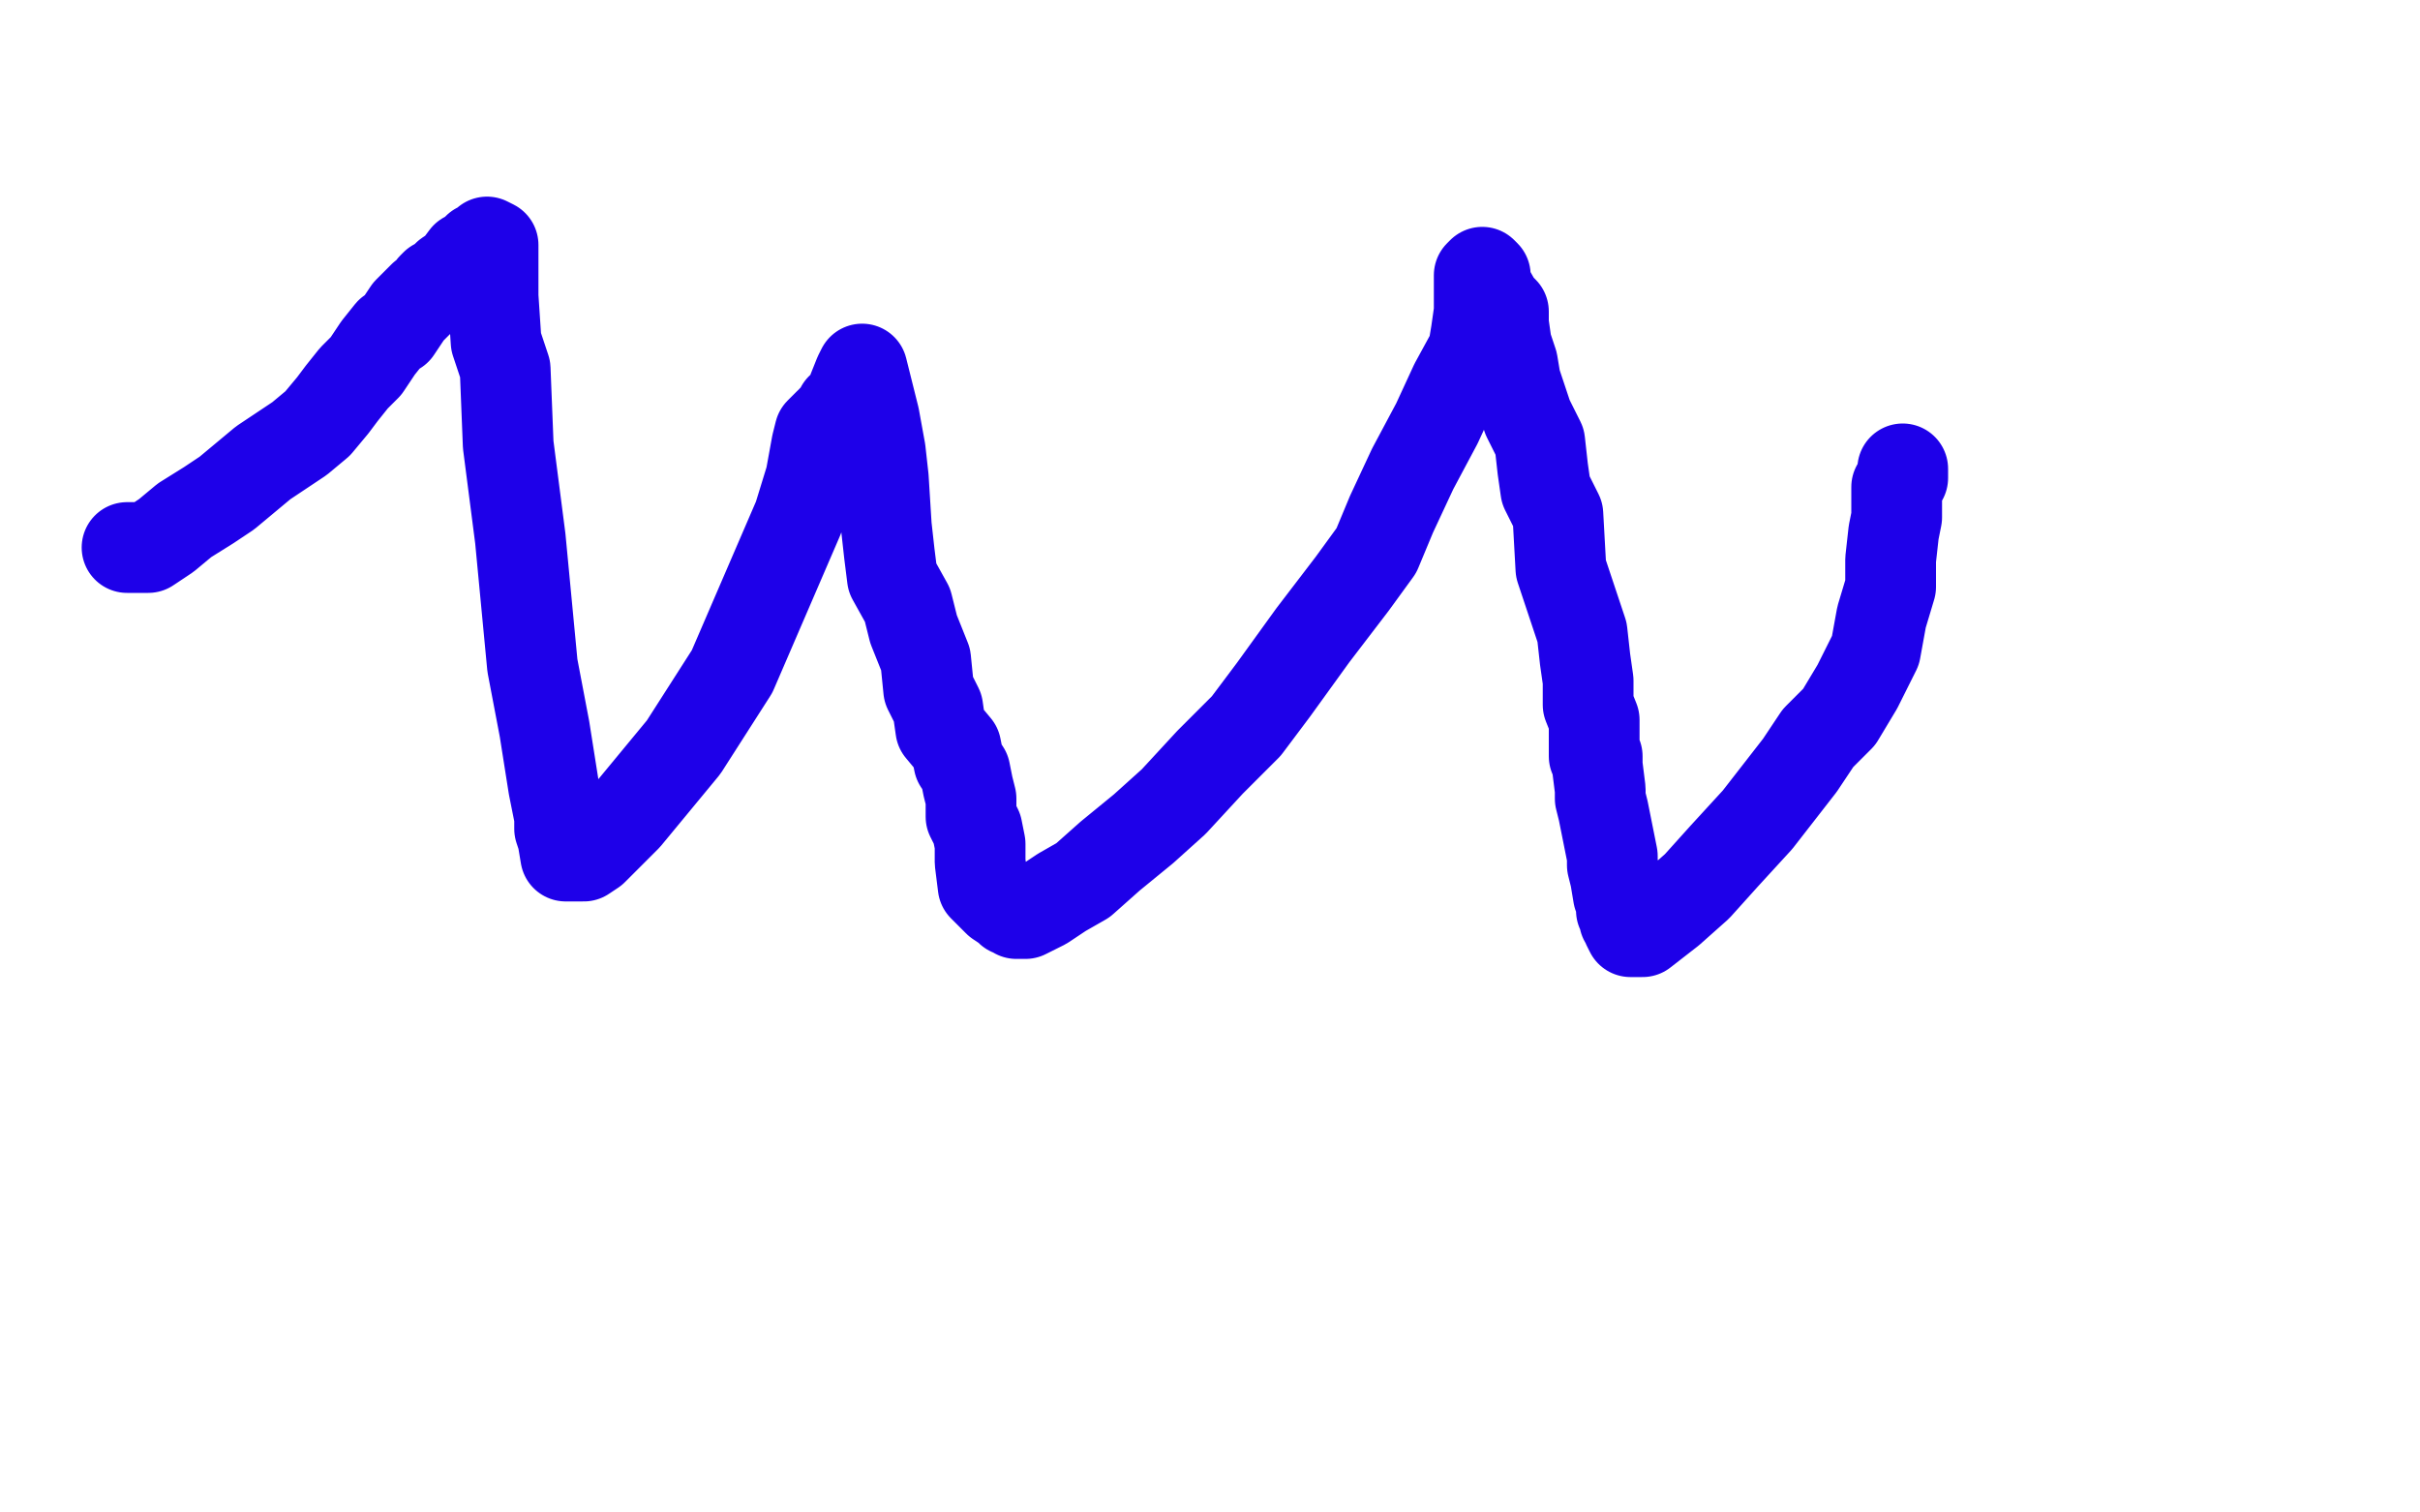 <?xml version="1.0" standalone="no"?>
<!DOCTYPE svg PUBLIC "-//W3C//DTD SVG 1.1//EN"
"http://www.w3.org/Graphics/SVG/1.1/DTD/svg11.dtd">

<svg width="800" height="500" version="1.1" xmlns="http://www.w3.org/2000/svg" xmlns:xlink="http://www.w3.org/1999/xlink" style="stroke-antialiasing: false"><desc>This SVG has been created on https://colorillo.com/</desc><rect x='0' y='0' width='800' height='500' style='fill: rgb(255,255,255); stroke-width:0' /><polyline points="42,181 49,181 49,181 55,177 55,177 61,172 61,172 69,167 69,167 75,163 75,163 81,158 81,158 87,153 87,153 93,149 93,149 99,145 99,145 105,140 105,140 110,134 110,134 113,130 113,130 117,125 117,125 121,121 121,121 125,115 129,110 131,109 133,106 135,103 138,100 140,98 142,97 143,96 143,95 144,94 147,93 147,92 148,91 151,89 154,85 157,84 158,82 159,82 160,81 161,80 163,81 163,84 163,98 164,113 167,122 168,147 172,178 176,220 180,241 183,260 185,270 185,274 186,277 187,283 189,283 193,283 196,281 201,276 207,270 226,247 242,222 264,171 268,158 270,147 271,143 273,141 274,140 275,140 275,139 276,138 277,138 278,136 278,135 279,135 279,134 280,134 281,132 282,129 284,124 285,122 289,138 291,149 292,158 293,174 294,183 295,191 300,200 302,208 306,218 307,228 310,234 311,241 316,247 317,252 319,255 320,260 321,264 321,270 323,274 324,279 324,282 324,285 325,293 326,294 327,295 328,296 329,297 330,298 333,300 334,301 335,301 336,302 339,302 345,299 351,295 358,291 367,283 378,274 388,265 400,252 412,240 421,228 434,210 447,193 455,182 460,170 467,155 475,140 481,127 487,116 488,110 489,103 489,97 489,94 489,91 490,90 491,91 491,94 495,101 497,103 497,107 498,114 500,120 501,126 503,132 505,138 509,146 510,155 511,162 515,170 516,188 520,200 523,209 524,218 525,225 525,233 527,238 527,242 527,245 527,247 527,249 527,250 528,250 528,251 528,252 528,253 529,261 529,264 530,268 533,283 533,286 534,290 535,296 536,298 536,301 537,303 537,304 538,305 538,306 539,308 543,308 552,301 561,293 570,283 581,271 588,262 595,253 601,244 608,237 614,227 620,215 622,204 625,194 625,185 626,176 627,171 627,168 627,163 627,161 628,160 628,159 629,158 629,157 629,156 629,155" style="fill: none; stroke: #1e00e9; stroke-width: 30; stroke-linejoin: round; stroke-linecap: round; stroke-antialiasing: false; stroke-antialias: 0; opacity: 1.0"/>
</svg>
